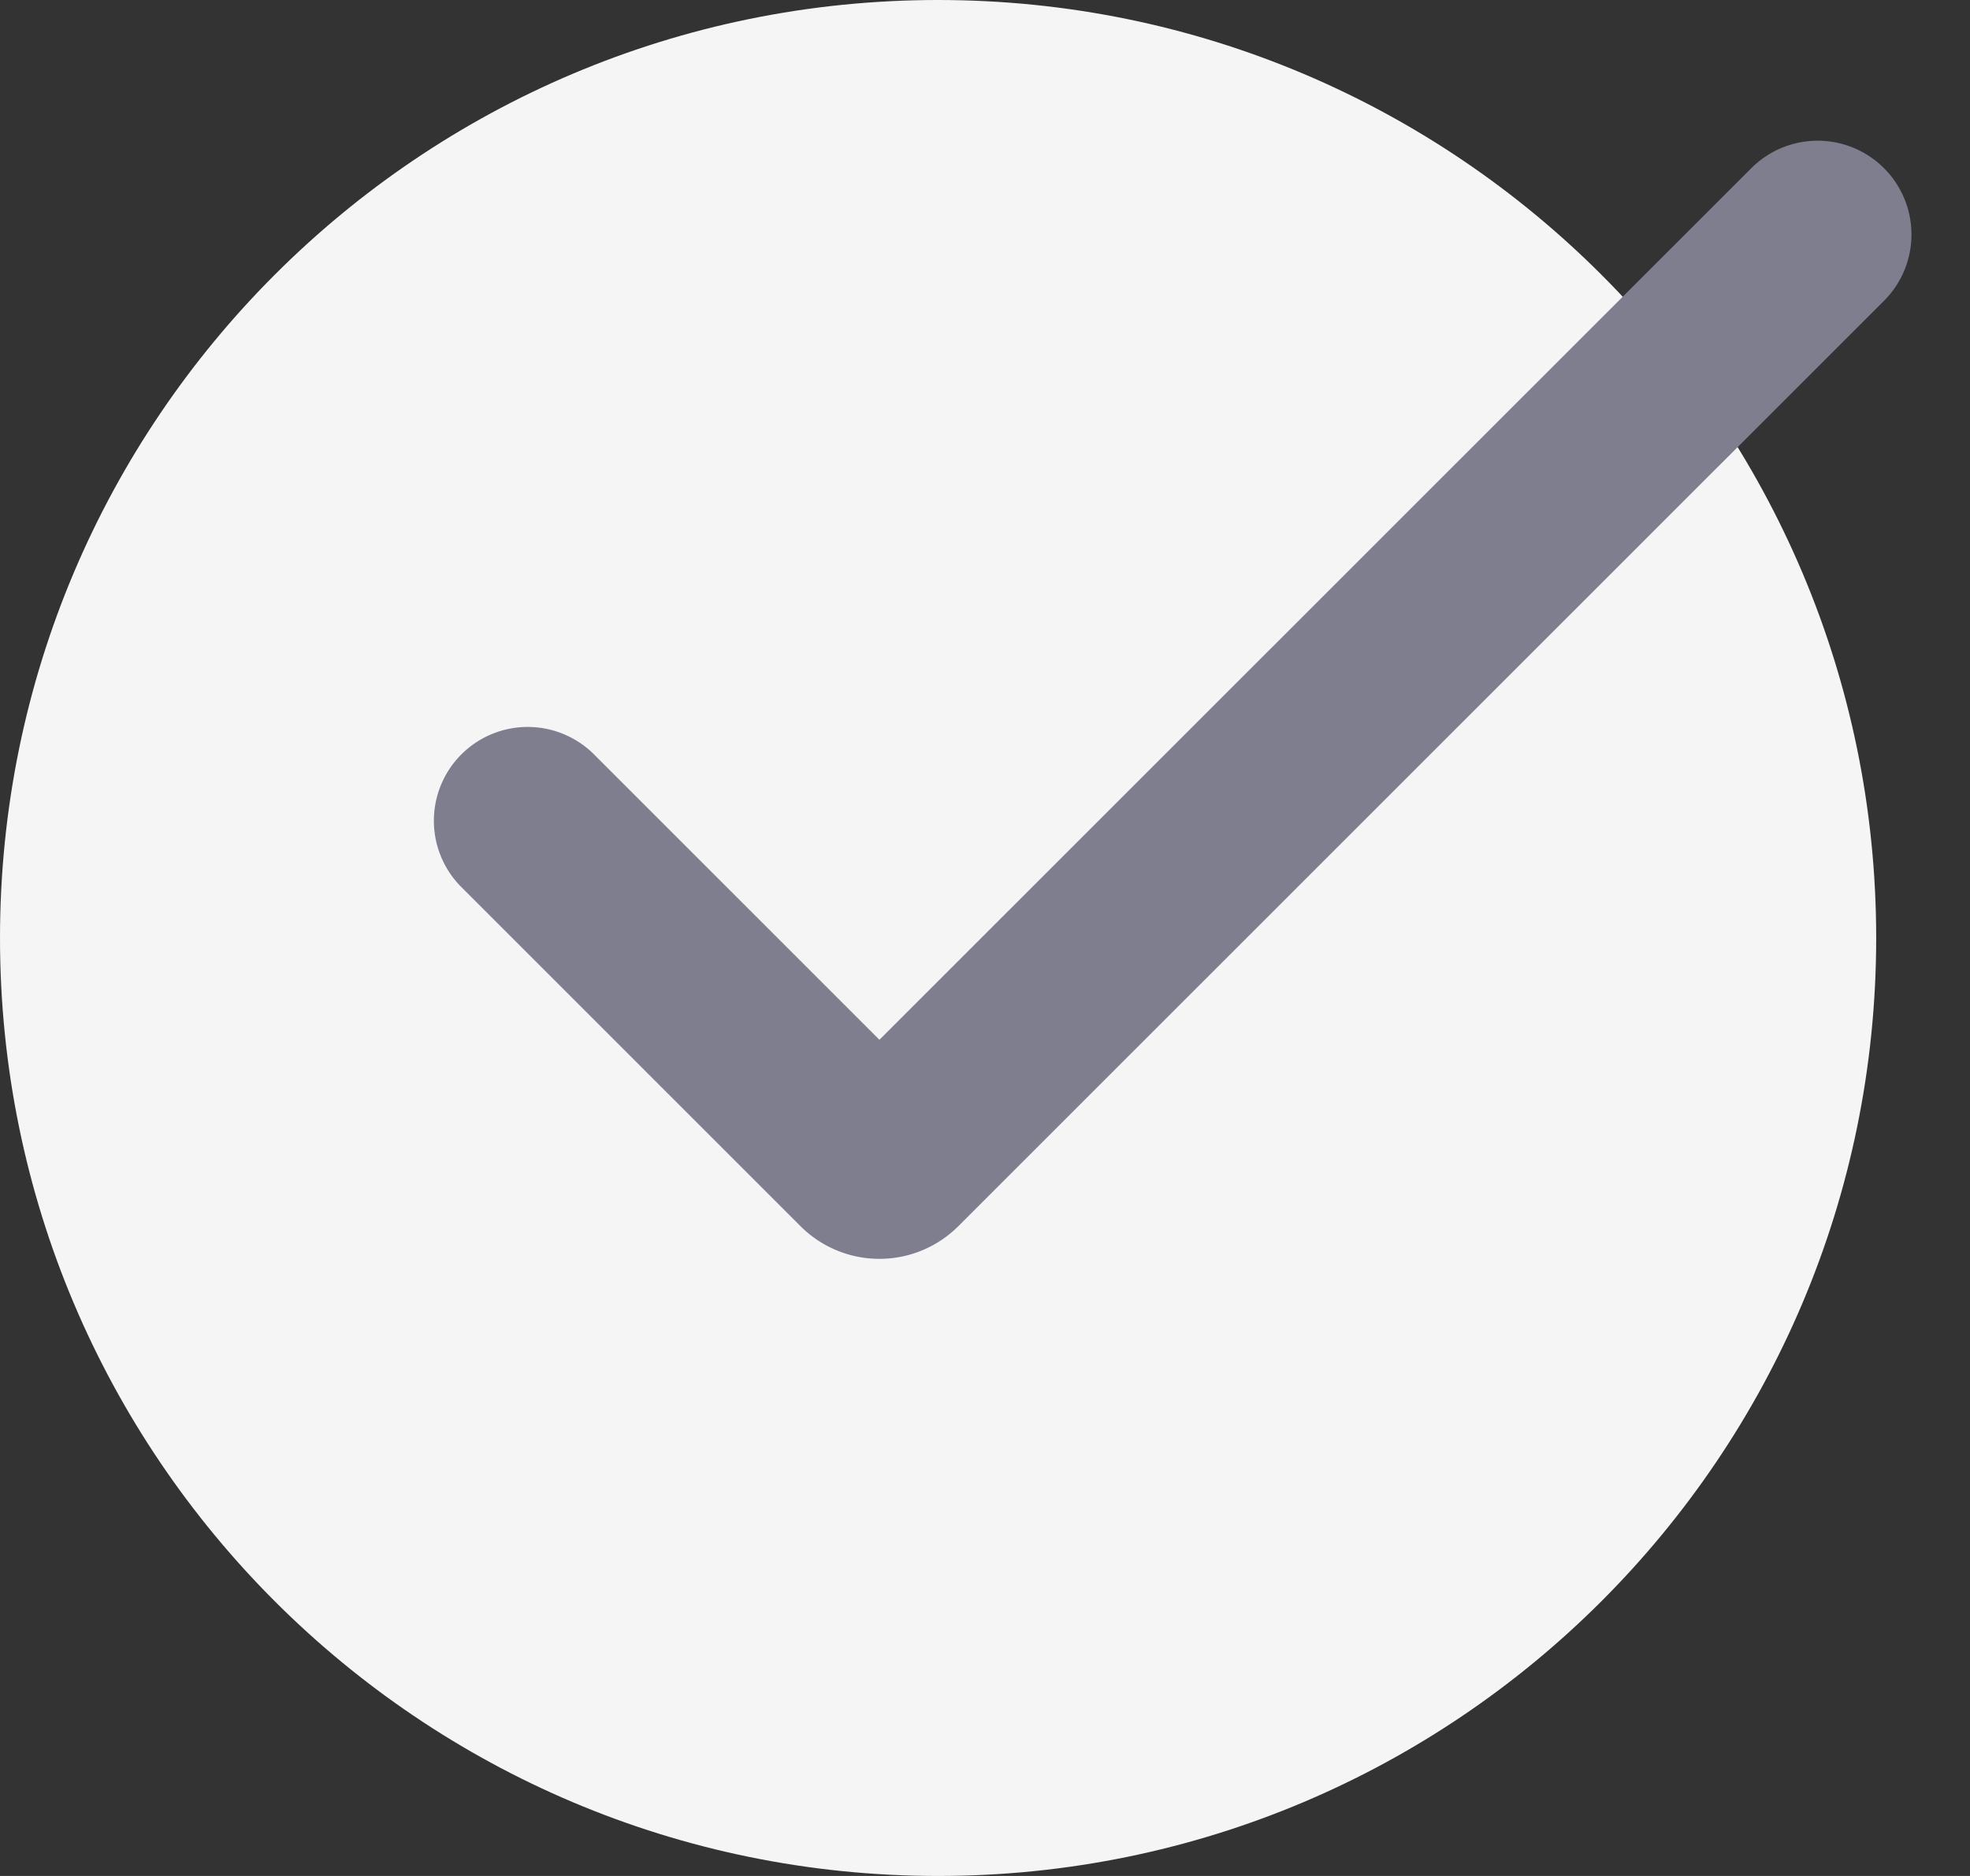 <svg xmlns="http://www.w3.org/2000/svg" width="21" height="20" fill="none"><rect width="100%" height="100%" fill="#333333" stroke="none"/><path fill="#F5F5F5" d="M10 20c5.523 0 10-4.477 10-10S15.523 0 10 0 0 4.477 0 10s4.477 10 10 10"/><path stroke="#7E7E8E" stroke-linecap="round" stroke-width="2" d="m5.625 8.75 3.617 3.617a.19.19 0 0 0 .265 0L19.376 2.5"/></svg>